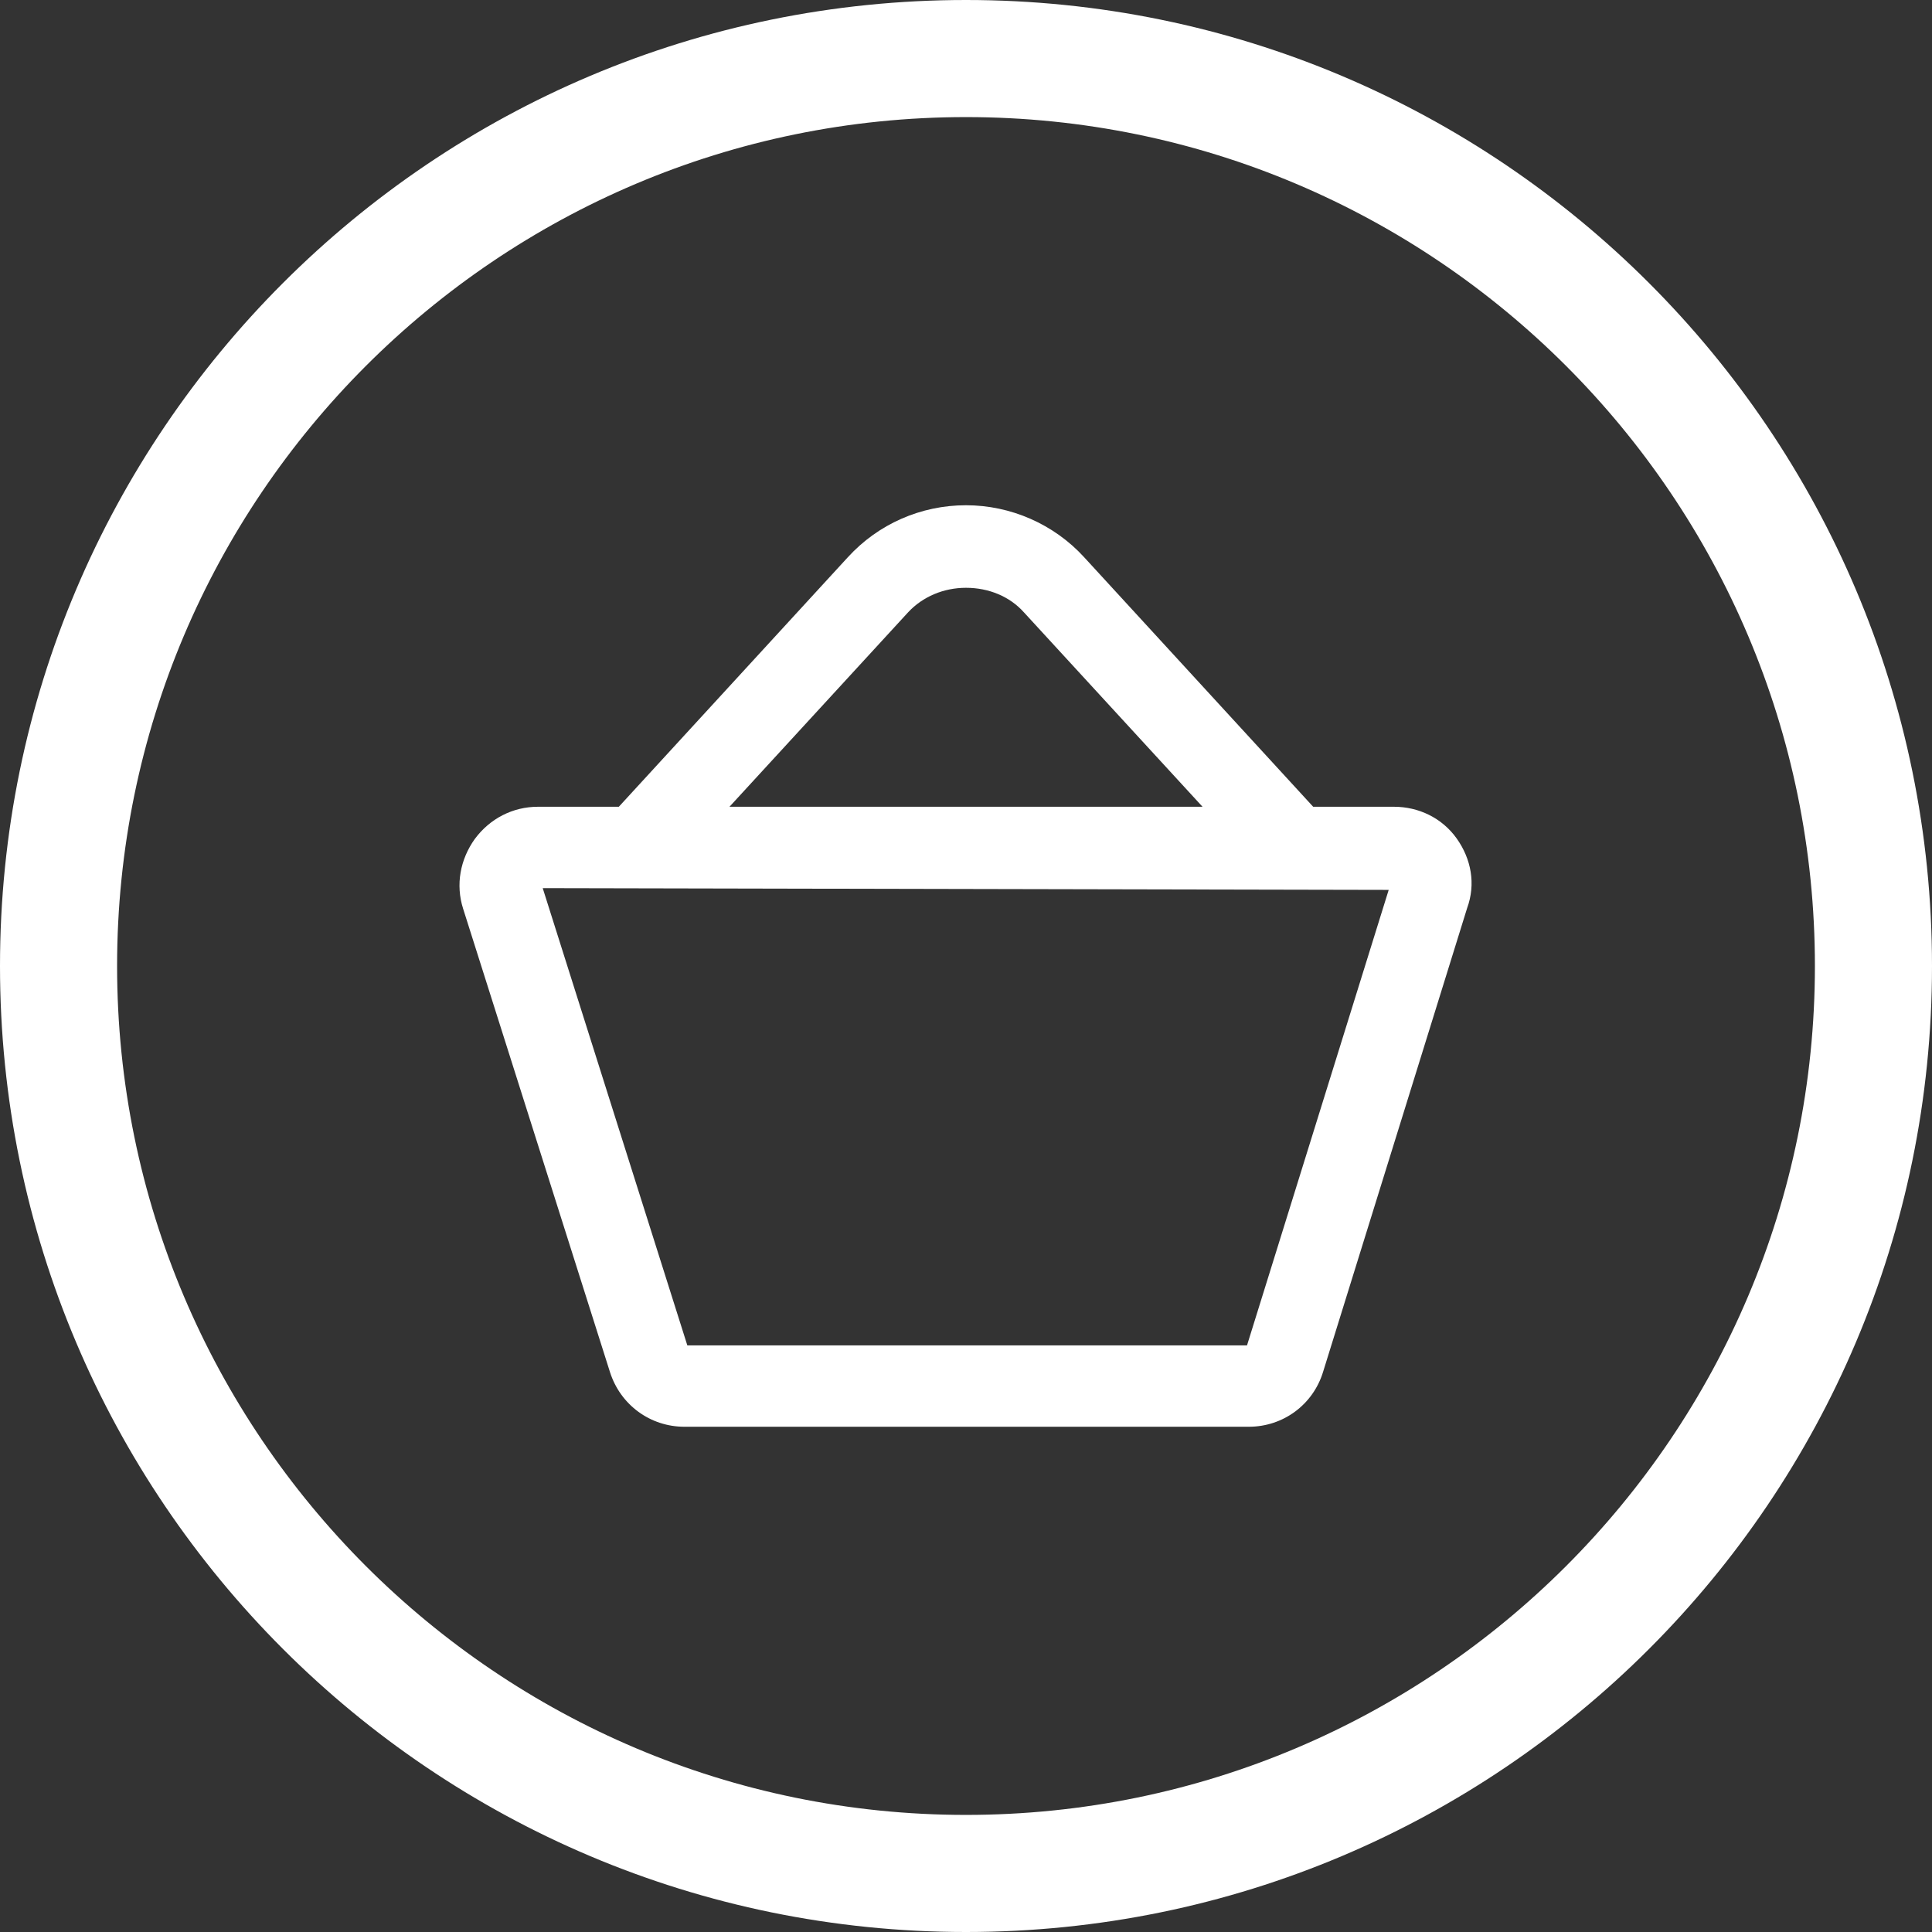 <svg xml:space="preserve" style="enable-background:new 0 0 33 33;" viewBox="0 0 33 33" y="0px" x="0px" xmlns:xlink="http://www.w3.org/1999/xlink" xmlns="http://www.w3.org/2000/svg" id="Layer_1" version="1.1">
<rect x="0" y="0" width="33" height="33" fill="#333333" stroke="none"/>
<style type="text/css">
	.st0{fill:#FFFFFF;}
</style>
<path d="M16.5,2C24.5,2,31,8.5,31,16.5S24.5,31,16.5,31S2,24.5,2,16.5S8.5,2,16.5,2 M16.5,0C7.39,0,0,7.39,0,16.5
	S7.39,33,16.5,33S33,25.61,33,16.5S25.61,0,16.5,0L16.5,0z" class="st0"></path>

<path d="M24.88,14.32c-0.25-0.35-0.65-0.54-1.07-0.54h-1.38l-3.91-4.26C18,8.95,17.26,8.63,16.5,8.63
	c-0.77,0-1.5,0.32-2.02,0.89l-3.91,4.26H9.19c-0.43,0-0.82,0.2-1.08,0.55c-0.25,0.35-0.33,0.78-0.2,1.19l2.51,7.92
	c0.18,0.56,0.69,0.93,1.27,0.93h9.64c0.59,0,1.1-0.38,1.27-0.94l2.46-7.92C25.21,15.1,25.13,14.67,24.88,14.32z M12.46,13.78
	l3.05-3.32c0.25-0.27,0.61-0.42,0.99-0.42c0.39,0,0.75,0.15,0.99,0.42l3.05,3.32H12.46z M23.72,15.2l-2.42,7.78h-9.56l-2.47-7.81
	L23.72,15.2z" class="st0"></path>
</svg>
